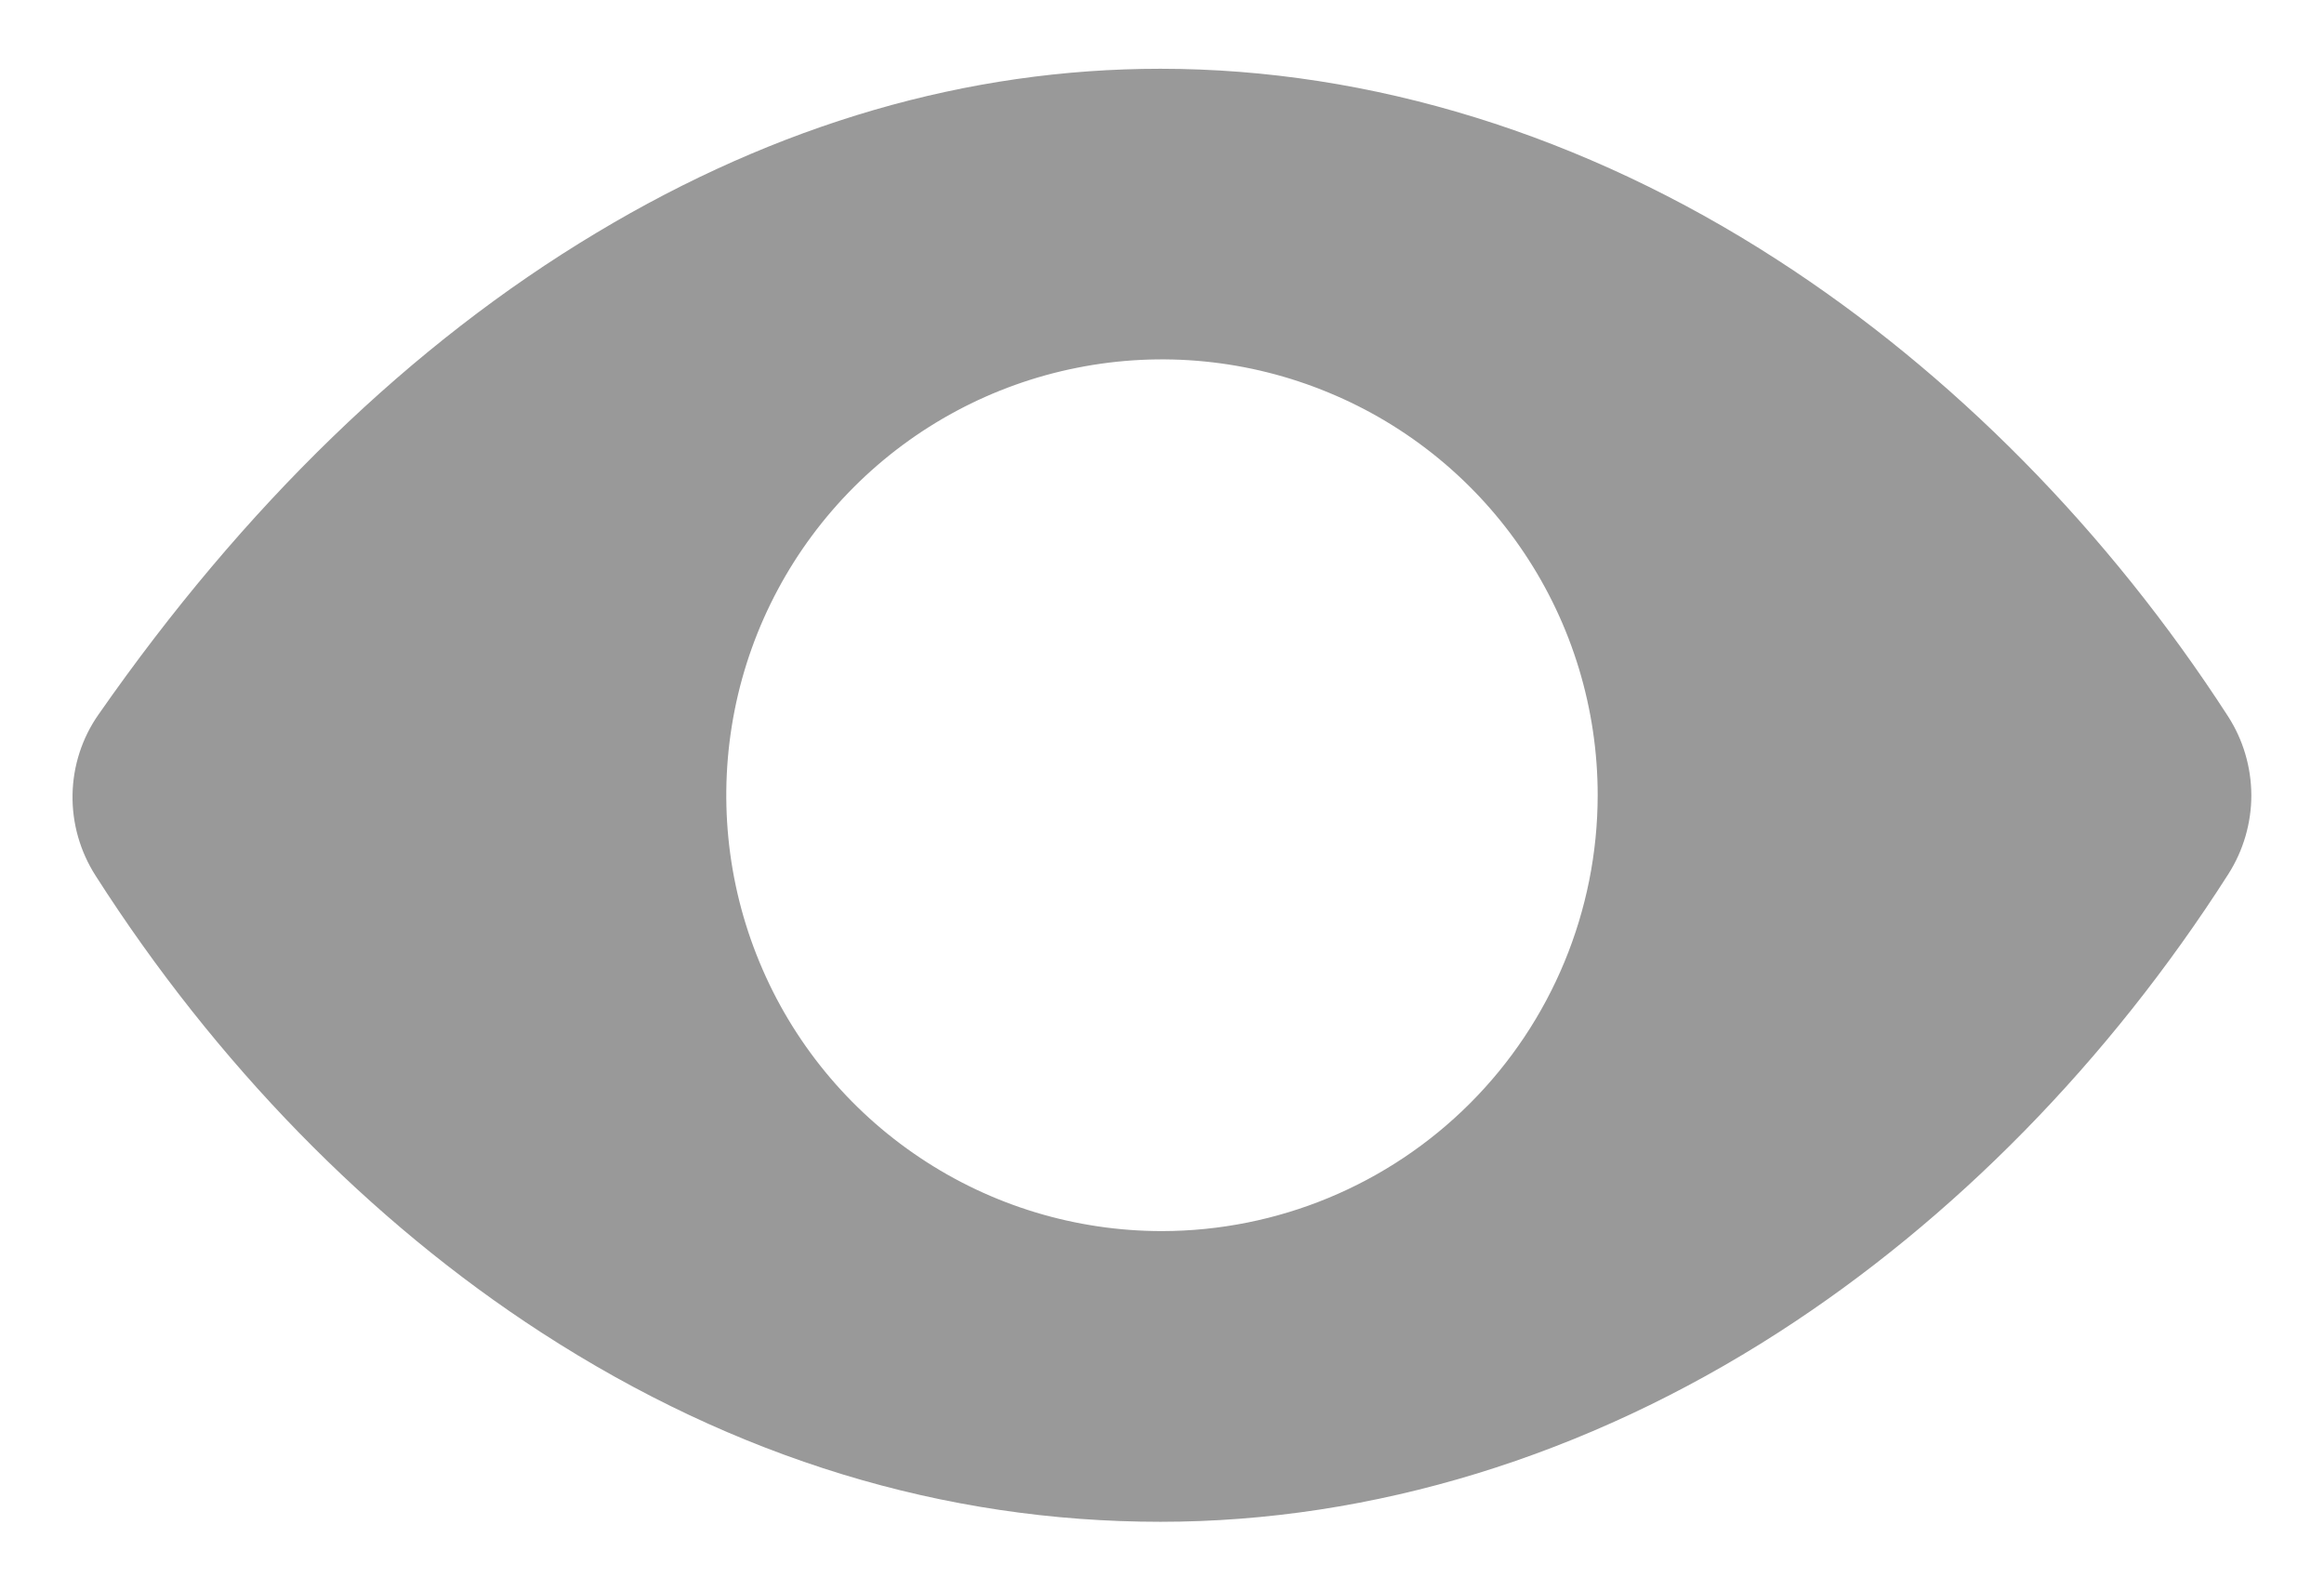 <svg width="19" height="13" viewBox="0 0 19 13" fill="none" xmlns="http://www.w3.org/2000/svg">
<path d="M18.215 5.854C17.233 4.336 15.959 3.046 14.531 2.124C12.951 1.102 11.207 0.562 9.487 0.562C7.91 0.562 6.358 1.013 4.876 1.903C3.364 2.809 1.995 4.134 0.806 5.839C0.671 6.031 0.597 6.26 0.593 6.495C0.589 6.729 0.655 6.96 0.782 7.158C1.762 8.691 3.023 9.983 4.429 10.893C6.012 11.918 7.715 12.438 9.487 12.438C11.221 12.438 12.969 11.902 14.542 10.889C15.969 9.97 17.24 8.675 18.218 7.144C18.341 6.951 18.406 6.727 18.406 6.499C18.405 6.27 18.339 6.046 18.215 5.854ZM9.5 10.062C8.795 10.062 8.107 9.854 7.521 9.462C6.935 9.071 6.478 8.514 6.209 7.863C5.939 7.212 5.869 6.496 6.006 5.805C6.143 5.114 6.483 4.479 6.981 3.981C7.479 3.483 8.114 3.143 8.805 3.006C9.496 2.868 10.212 2.939 10.863 3.209C11.514 3.478 12.071 3.935 12.462 4.521C12.854 5.107 13.062 5.795 13.062 6.5C13.061 7.444 12.686 8.35 12.018 9.018C11.35 9.686 10.444 10.061 9.5 10.062Z" fill="black" fill-opacity="0.4"/>
</svg>
